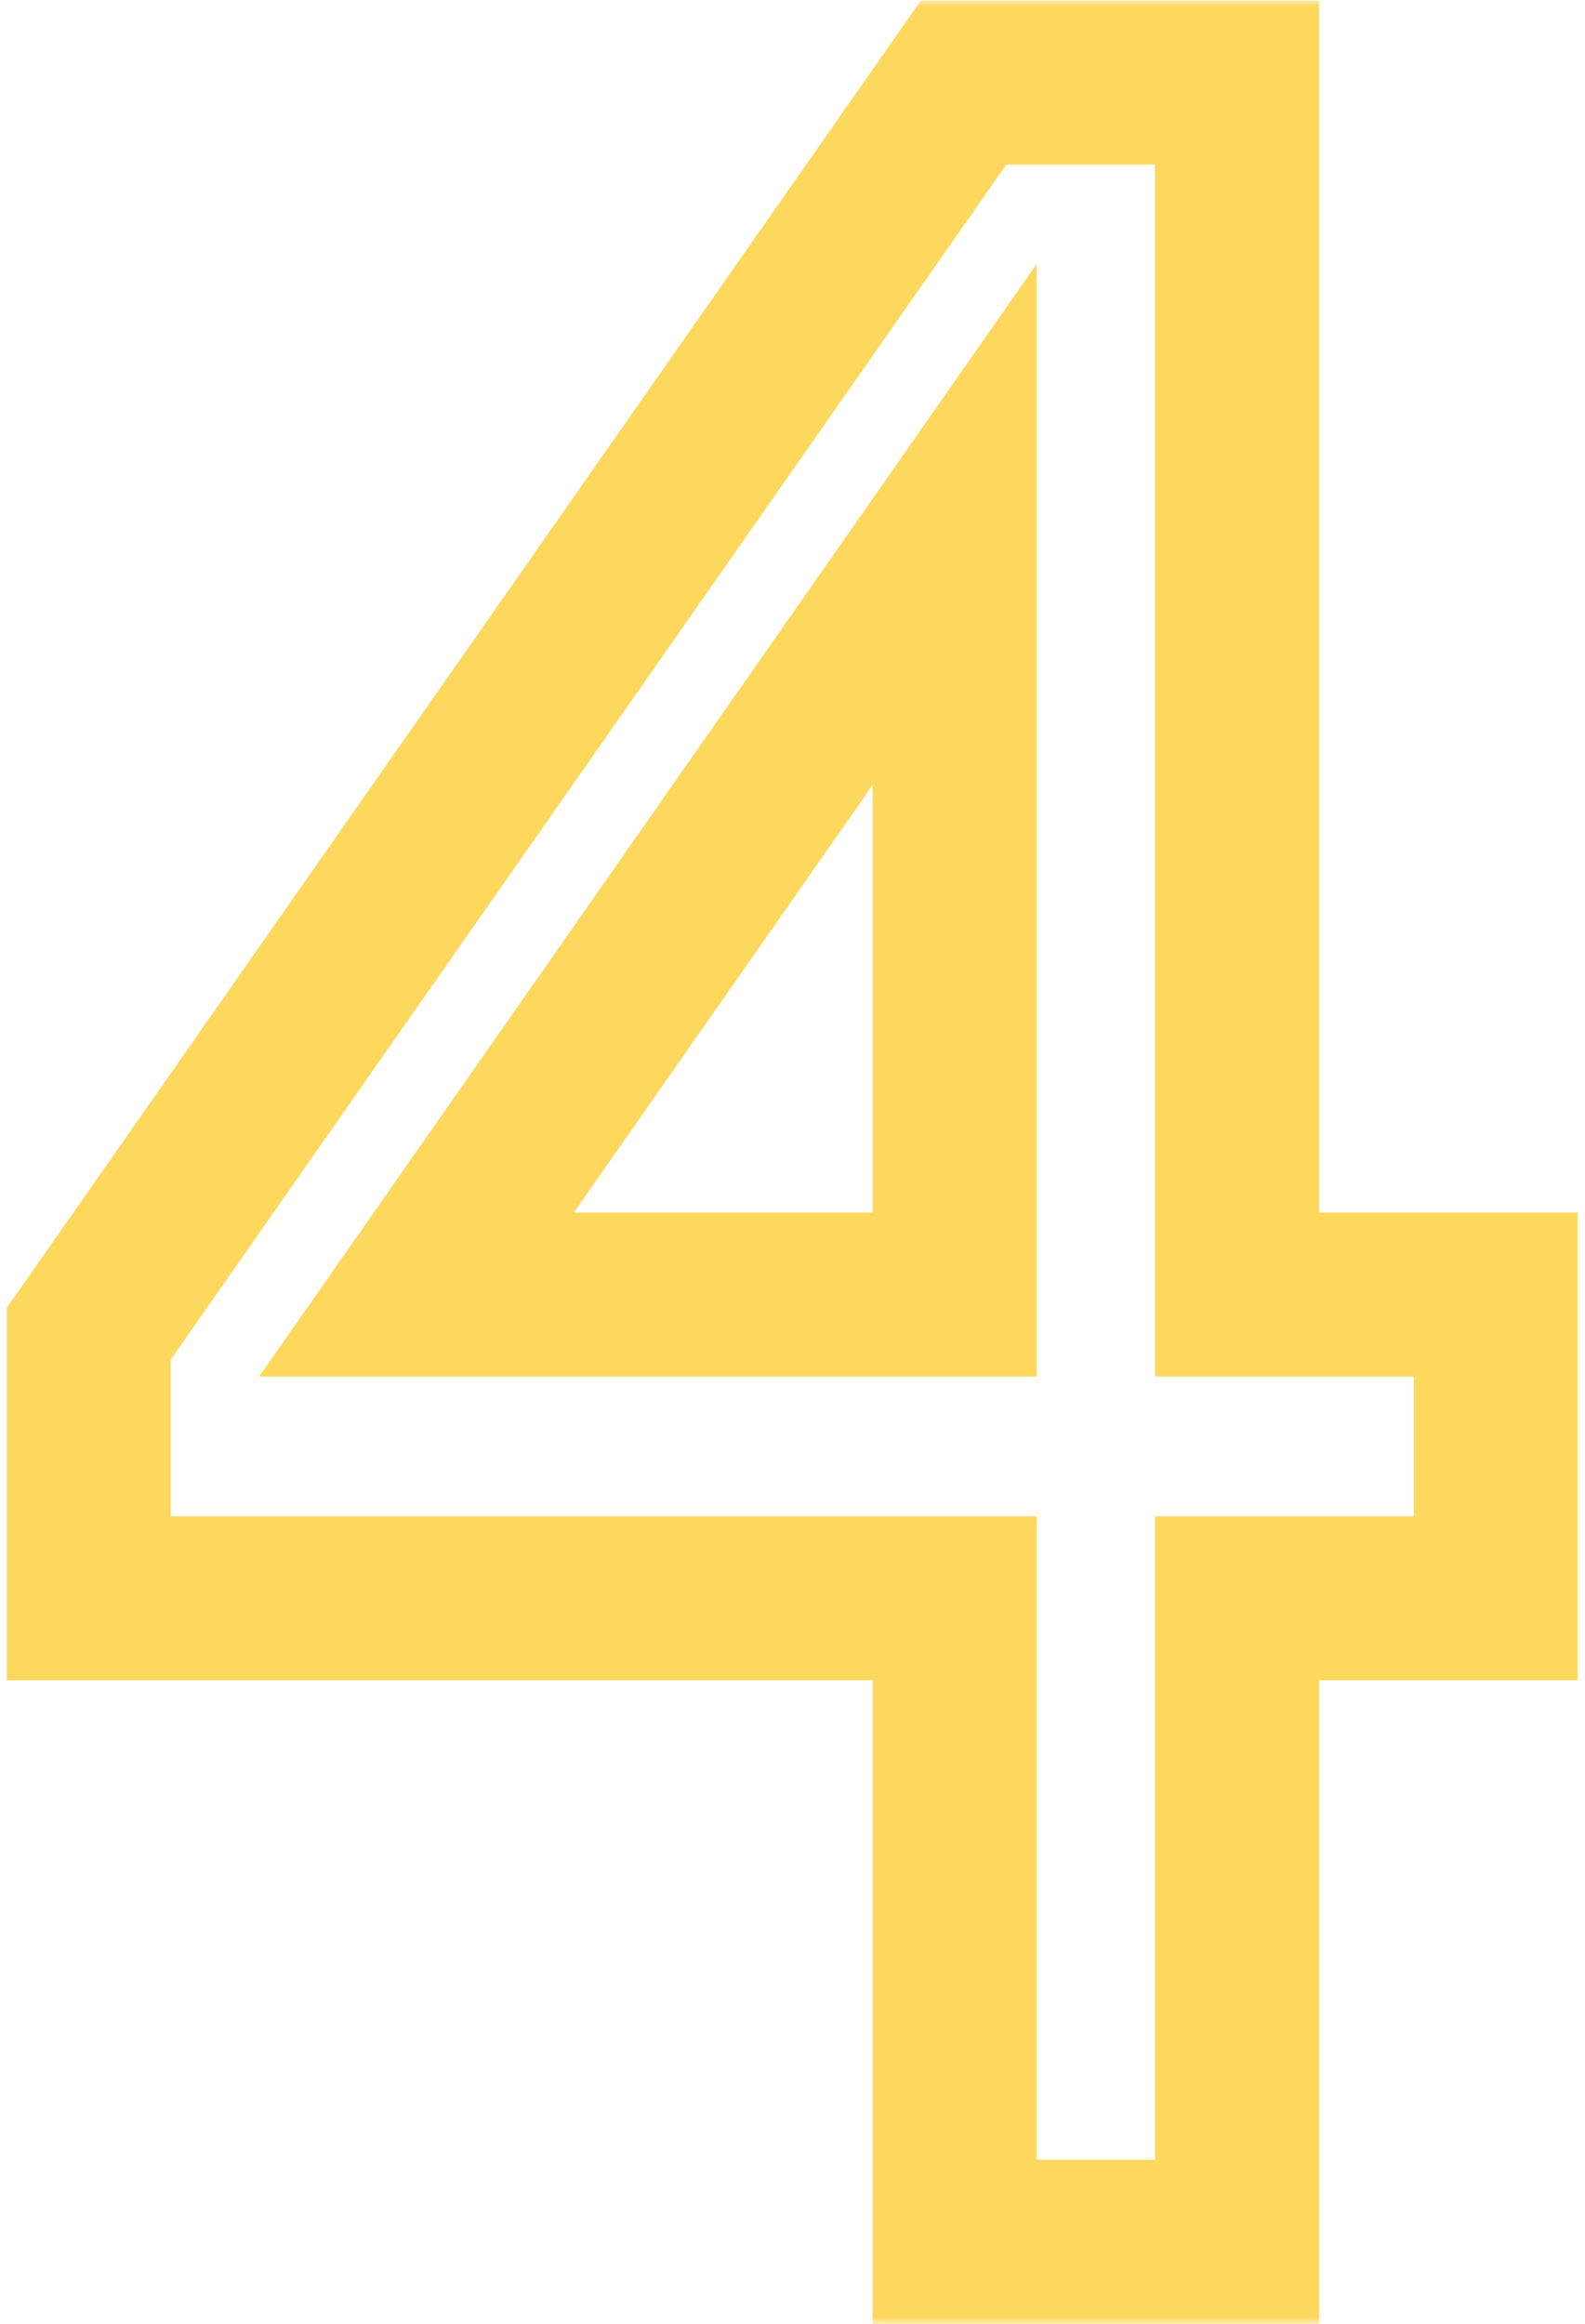 <?xml version="1.0" encoding="UTF-8"?> <svg xmlns="http://www.w3.org/2000/svg" width="116" height="170" viewBox="0 0 116 170" fill="none"><mask id="path-1-outside-1_840_5" maskUnits="userSpaceOnUse" x="0" y="0" width="116" height="170" fill="black"><rect fill="white" width="116" height="170"></rect><path d="M70.52 6.04H90.54V94.7H109.46V116.92H90.54V164H69.86V116.92H6.5V97.56L70.52 6.04ZM69.86 94.7V38.38L30.48 94.7H69.86Z"></path></mask><path d="M70.52 6.04V0.04H67.395L65.603 2.601L70.52 6.04ZM90.54 6.04H96.54V0.04H90.54V6.04ZM90.54 94.7H84.54V100.7H90.54V94.7ZM109.46 94.7H115.46V88.7H109.46V94.7ZM109.46 116.92V122.92H115.46V116.92H109.46ZM90.54 116.92V110.92H84.54V116.92H90.54ZM90.54 164V170H96.54V164H90.54ZM69.86 164H63.86V170H69.86V164ZM69.86 116.92H75.86V110.92H69.86V116.92ZM6.5 116.92H0.5V122.92H6.5V116.92ZM6.5 97.56L1.583 94.121L0.5 95.67V97.56H6.5ZM69.86 94.7V100.7H75.86V94.7H69.86ZM69.86 38.38H75.86V19.328L64.943 34.942L69.86 38.38ZM30.48 94.7L25.563 91.262L18.963 100.7H30.48V94.7ZM70.52 12.04H90.54V0.04H70.52V12.04ZM84.54 6.04V94.7H96.54V6.04H84.54ZM90.54 100.7H109.46V88.7H90.54V100.7ZM103.46 94.7V116.92H115.46V94.7H103.46ZM109.46 110.92H90.54V122.92H109.46V110.92ZM84.54 116.92V164H96.54V116.92H84.54ZM90.54 158H69.86V170H90.54V158ZM75.86 164V116.92H63.86V164H75.86ZM69.86 110.92H6.5V122.92H69.86V110.92ZM12.5 116.92V97.56H0.5V116.92H12.5ZM11.416 100.999L75.436 9.479L65.603 2.601L1.583 94.121L11.416 100.999ZM75.86 94.7V38.38H63.86V94.7H75.86ZM64.943 34.942L25.563 91.262L35.397 98.138L74.777 41.818L64.943 34.942ZM30.48 100.7H69.86V88.7H30.48V100.7Z" fill="#FDD85D" mask="url(#path-1-outside-1_840_5)"></path></svg> 